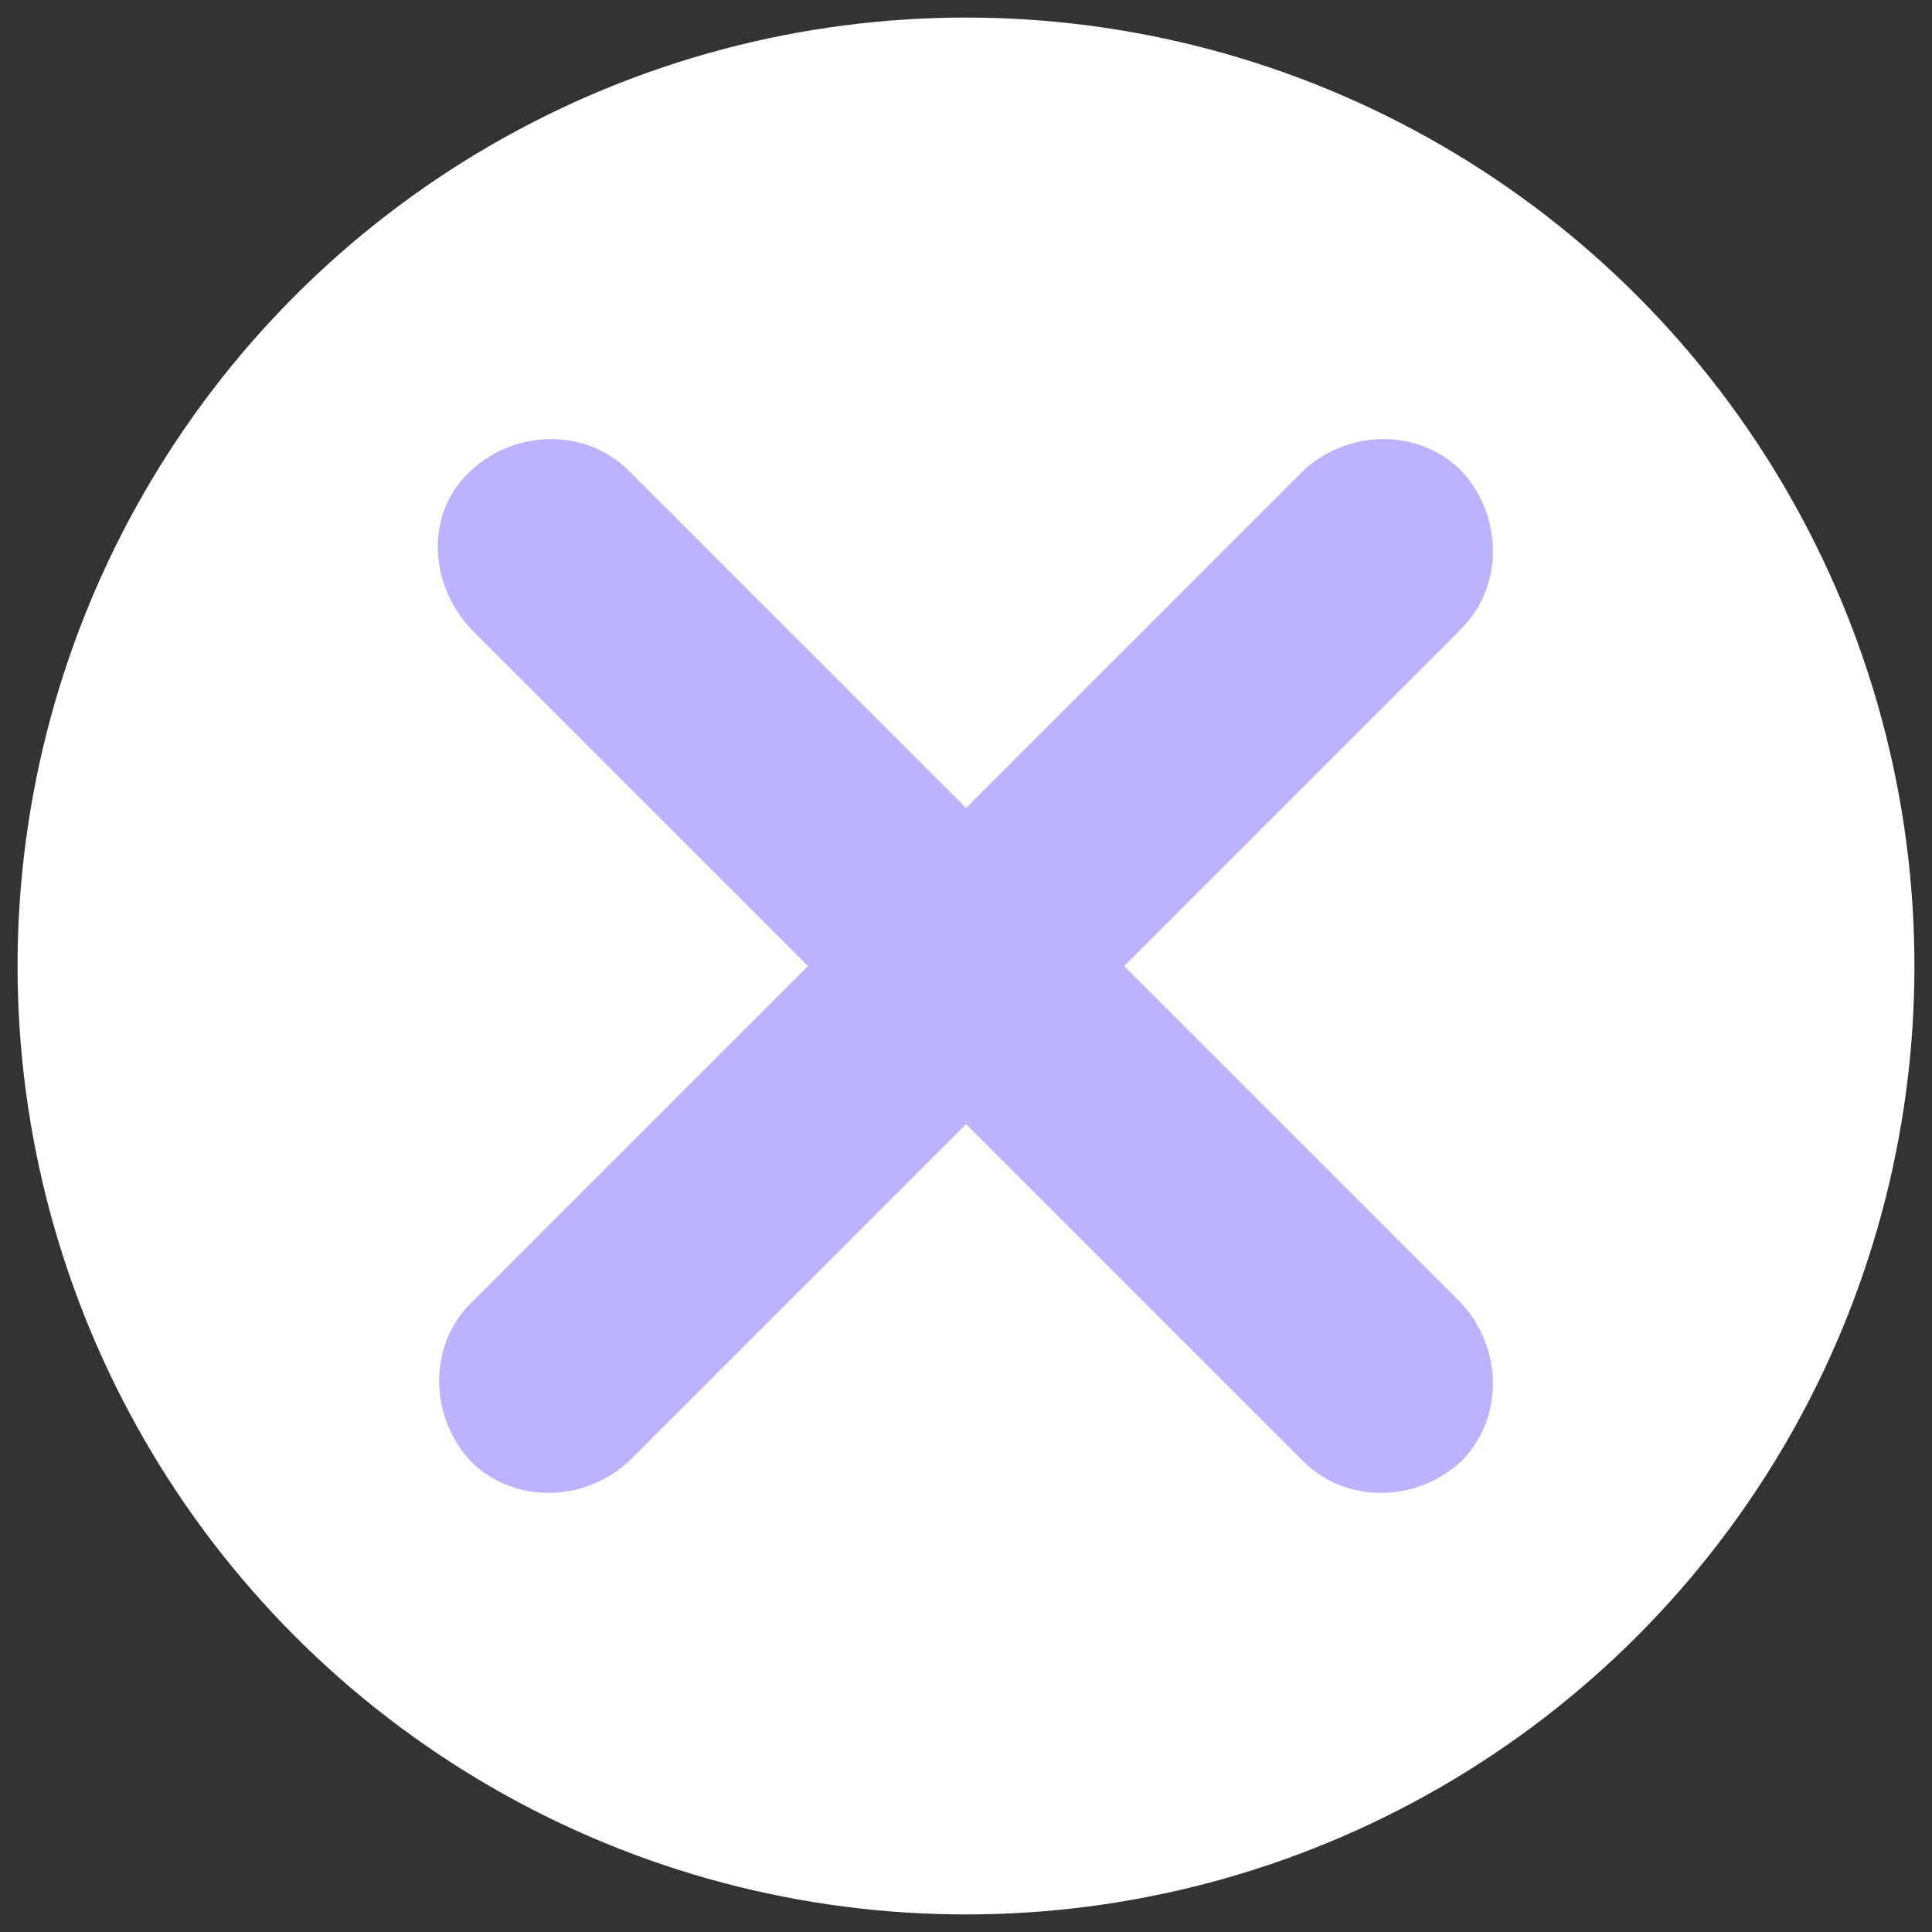 <?xml version="1.0" encoding="UTF-8"?> <!-- Generator: Adobe Illustrator 27.6.1, SVG Export Plug-In . SVG Version: 6.00 Build 0) --> <svg xmlns="http://www.w3.org/2000/svg" xmlns:xlink="http://www.w3.org/1999/xlink" id="Слой_1" x="0px" y="0px" viewBox="0 0 55 55" style="enable-background:new 0 0 55 55;" xml:space="preserve"><rect x="0" y="0" width="55" height="55" fill="#333333" stroke="none"/> <style type="text/css"> .st0{fill:#FFFFFF;} .st1{fill:#BBB3FF;} </style> <g> <circle class="st0" cx="27.5" cy="27.5" r="27"></circle> </g> <g id="cross_00000069366739548356204200000000308307977916698786_"> <g> <path class="st1" d="M32,27.5l9.6-9.6c1.2-1.2,1.2-3.2,0-4.5c-1.2-1.2-3.2-1.2-4.5,0L27.5,23l-9.6-9.6c-1.2-1.2-3.2-1.2-4.5,0 s-1.2,3.2,0,4.5l9.6,9.6l-9.6,9.6c-1.2,1.2-1.2,3.2,0,4.5c1.2,1.2,3.2,1.2,4.5,0l9.6-9.6l9.6,9.6c1.2,1.2,3.2,1.2,4.5,0 c1.2-1.2,1.2-3.2,0-4.5L32,27.5z"></path> </g> </g> </svg> 